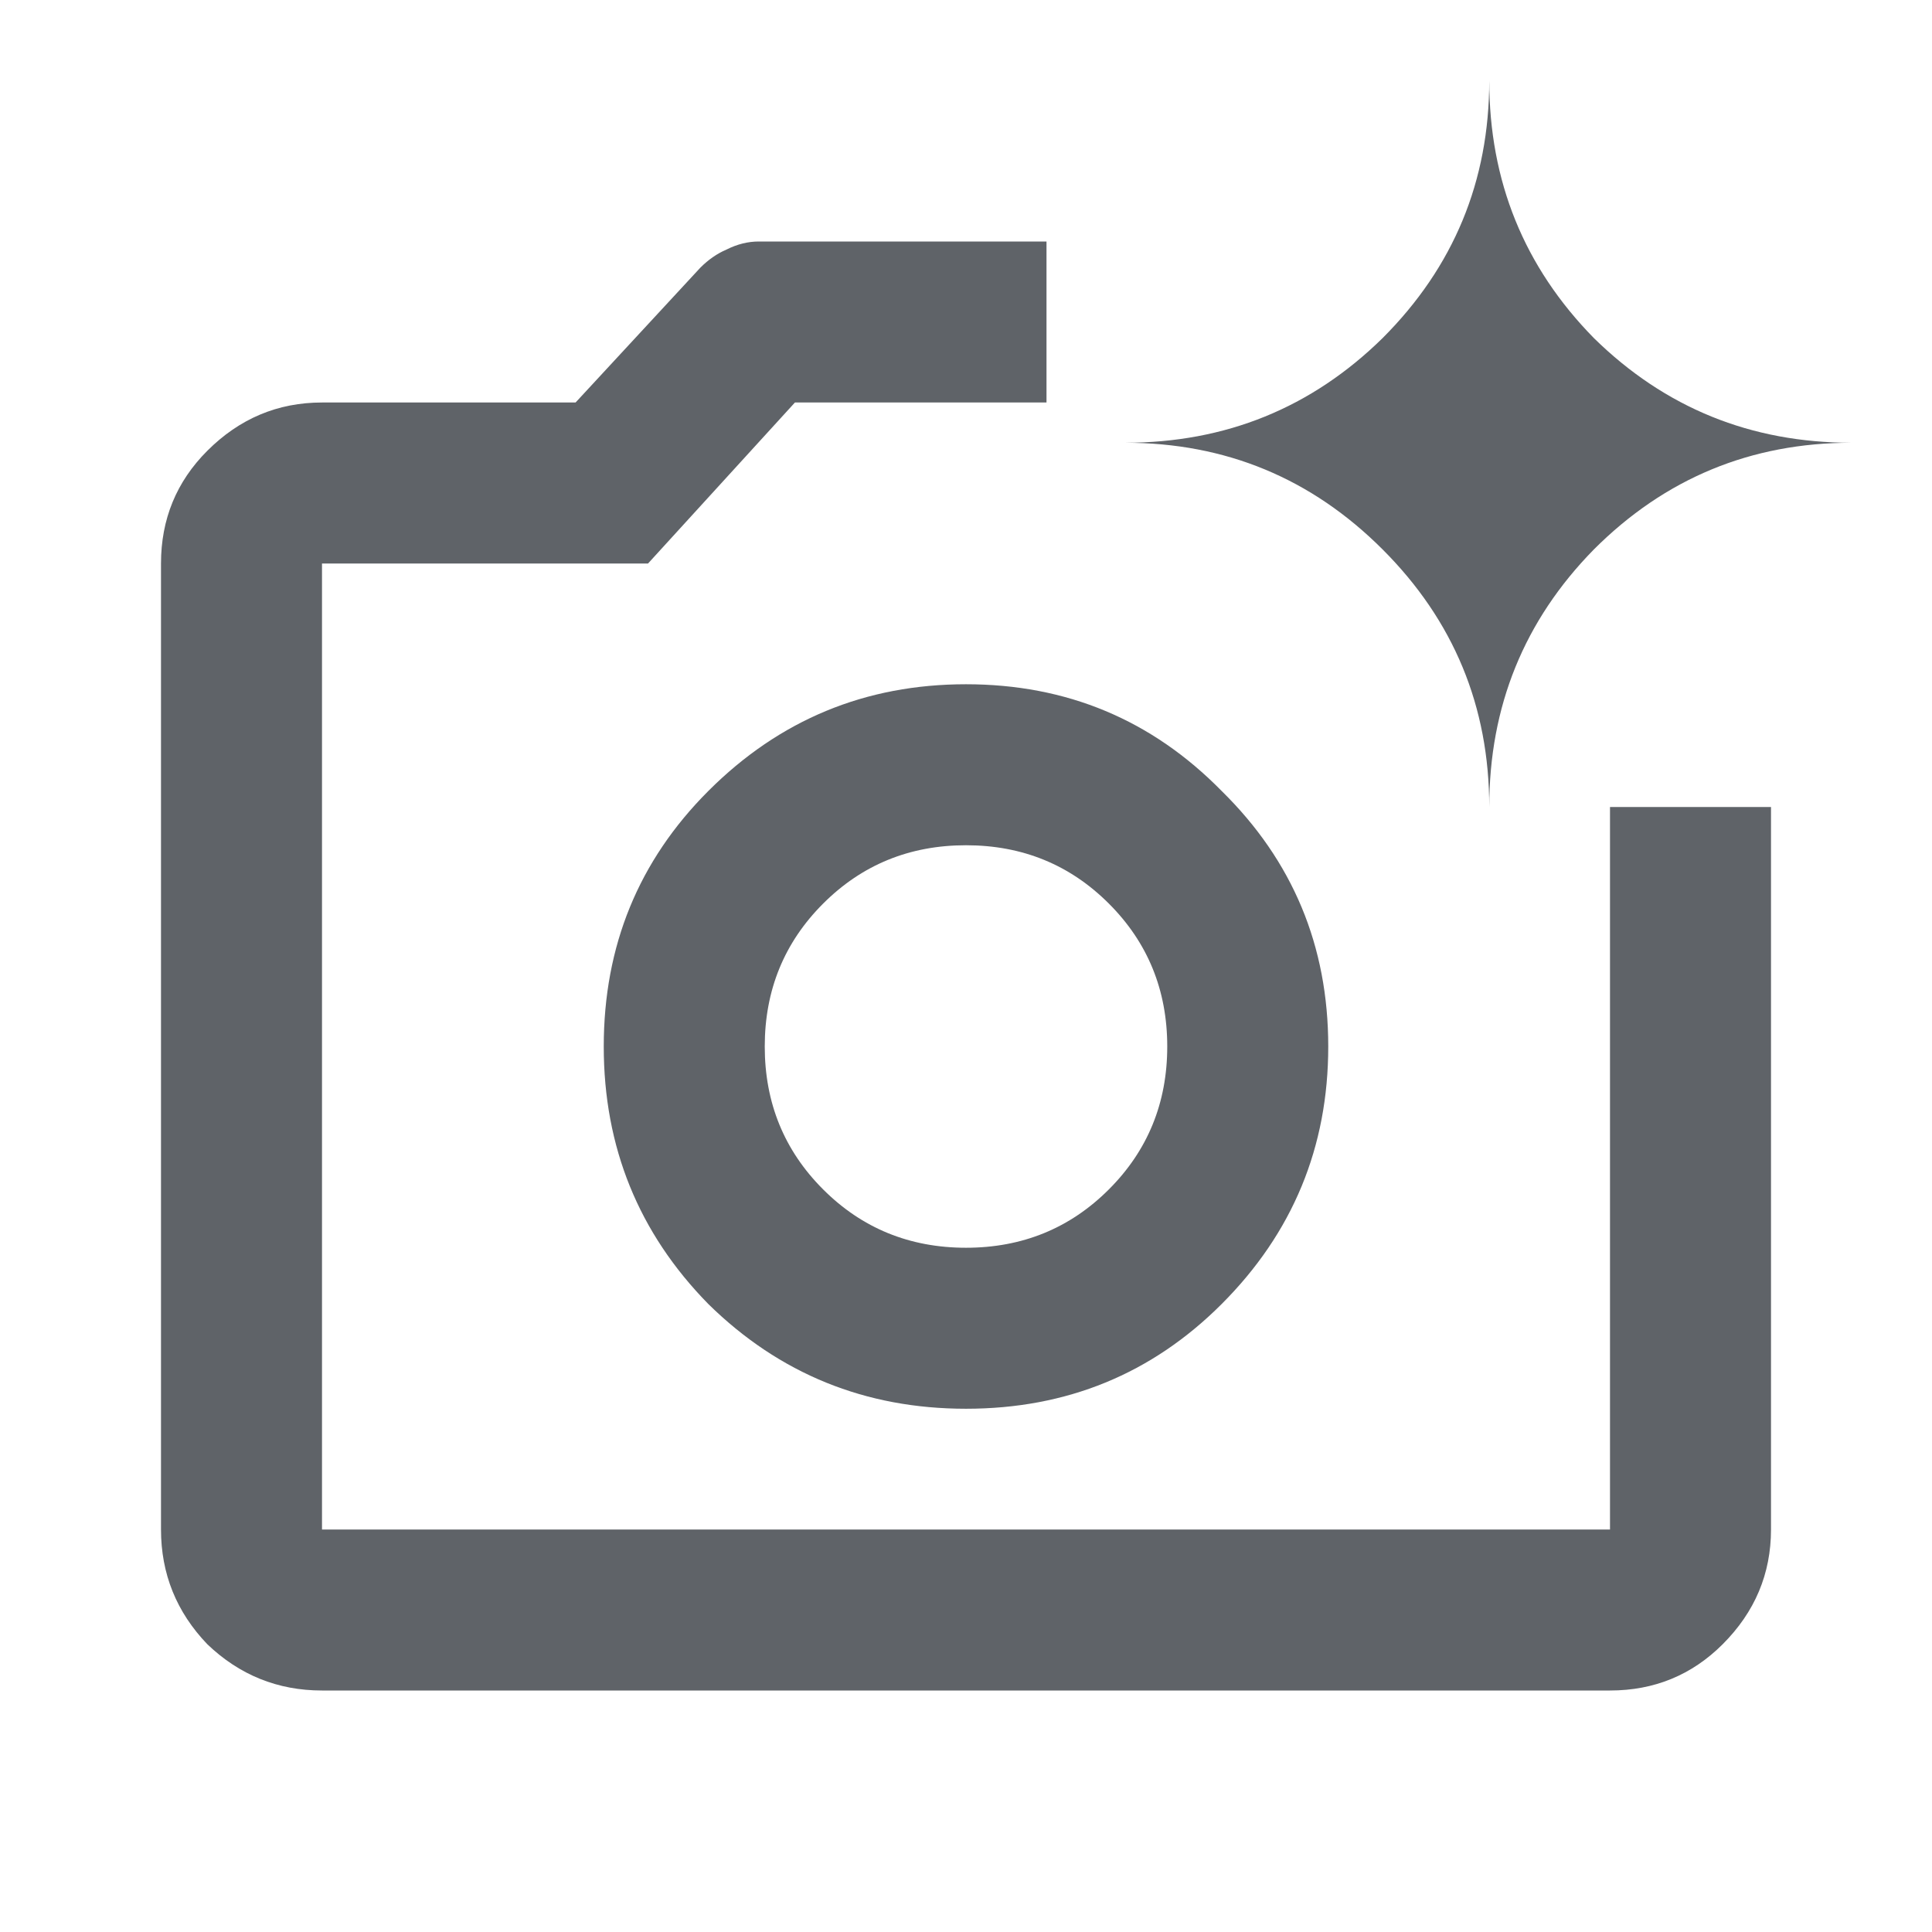<svg width="24" height="24" viewBox="0 0 24 24" fill="none" xmlns="http://www.w3.org/2000/svg">
<path d="M18.5 10.025C18.5 8.775 18.058 7.708 17.175 6.825C16.292 5.942 15.225 5.5 13.975 5.5C15.225 5.5 16.292 5.067 17.175 4.2C18.058 3.317 18.5 2.25 18.5 1C18.5 2.25 18.933 3.317 19.8 4.2C20.683 5.067 21.75 5.5 23 5.5C21.75 5.5 20.683 5.942 19.8 6.825C18.933 7.708 18.5 8.775 18.5 10.025ZM4 21C3.45 21 2.975 20.808 2.575 20.425C2.192 20.025 2 19.55 2 19V7C2 6.45 2.192 5.983 2.575 5.6C2.975 5.2 3.45 5 4 5H7.15L8.7 3.325C8.8 3.225 8.908 3.15 9.025 3.1C9.158 3.033 9.292 3 9.425 3H13C13 3.333 13 3.667 13 4C13 4.333 13 4.667 13 5H9.875L8.05 7H4V19H20V10.025C20.333 10.025 20.667 10.025 21 10.025C21.333 10.025 21.667 10.025 22 10.025V19C22 19.55 21.8 20.025 21.4 20.425C21.017 20.808 20.55 21 20 21H4ZM12 17.5C13.25 17.5 14.308 17.067 15.175 16.2C16.058 15.317 16.5 14.25 16.5 13C16.5 11.75 16.058 10.692 15.175 9.825C14.308 8.942 13.25 8.5 12 8.5C10.75 8.5 9.683 8.942 8.8 9.825C7.933 10.692 7.5 11.75 7.5 13C7.5 14.25 7.933 15.317 8.8 16.2C9.683 17.067 10.75 17.5 12 17.5ZM12 15.5C11.3 15.5 10.708 15.258 10.225 14.775C9.742 14.292 9.5 13.7 9.5 13C9.5 12.3 9.742 11.708 10.225 11.225C10.708 10.742 11.3 10.5 12 10.5C12.7 10.5 13.292 10.742 13.775 11.225C14.258 11.708 14.5 12.3 14.5 13C14.5 13.7 14.258 14.292 13.775 14.775C13.292 15.258 12.7 15.5 12 15.5Z" fill="#5F6368"/>
</svg>
